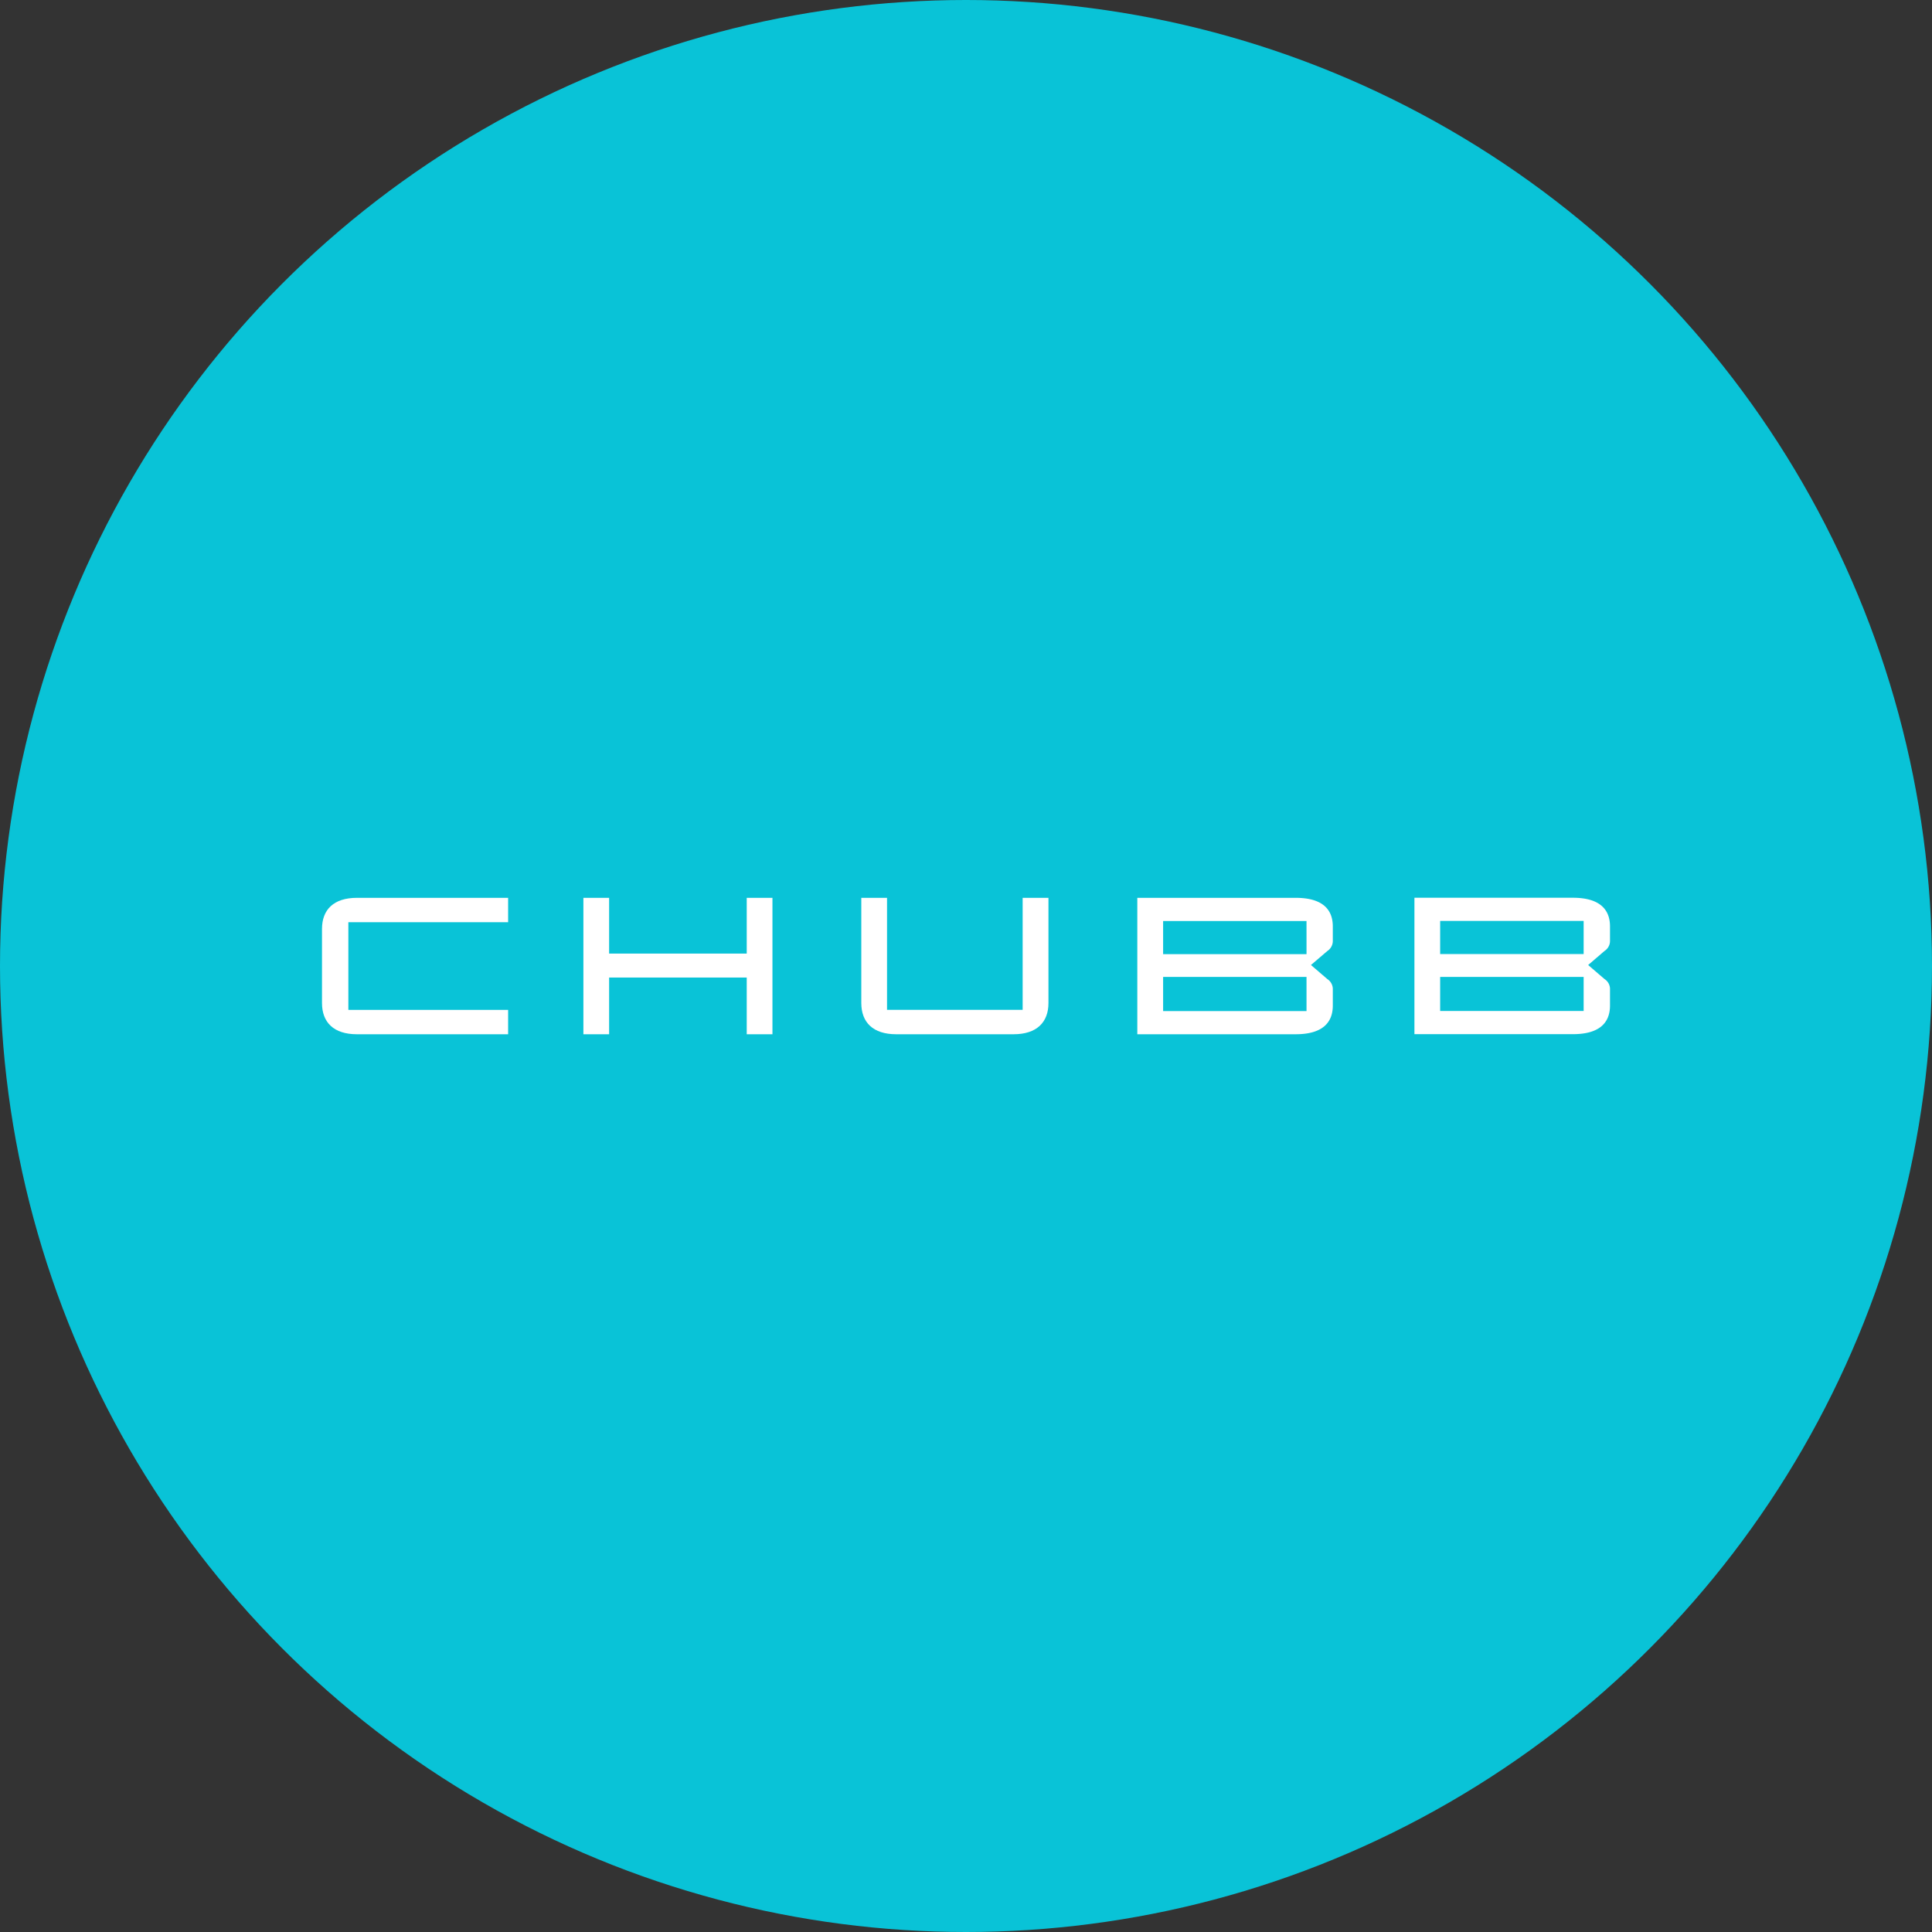 <?xml version='1.0' encoding='utf-8'?>
<svg xmlns="http://www.w3.org/2000/svg" viewBox="0 0 300 300" width="300" height="300">
  <rect x="0" y="0" width="300" height="300" fill="#333333" stroke="none"/>
  <defs><clipPath id="bz_circular_clip"><circle cx="150.0" cy="150.0" r="150.0" /></clipPath></defs><g clip-path="url(#bz_circular_clip)"><rect width="300" height="300" fill="#09c3d7" />
  <g>
    <path d="M158.797,156.812H137.738V139.415h-3.995v16.337c0,2.996,1.812,4.846,5.425,4.846h18.211c3.6,0,5.425-1.85,5.425-4.846V139.415h-4.007Z" fill="#fff" />
    <polygon points="115.952 148.07 94.584 148.07 94.584 139.415 90.589 139.415 90.589 160.597 94.584 160.597 94.584 151.794 115.952 151.794 115.952 160.597 119.946 160.597 119.946 139.415 115.952 139.415 115.952 148.07" fill="#fff" />
    <path d="M50,144.248v11.504c0,2.996,1.812,4.846,5.425,4.846H78.901v-3.785H54.093V143.2H78.901V139.415H55.425C51.812,139.415,50,141.252,50,144.248Z" fill="#fff" />
    <path d="M201.199,139.415H176.601v21.182h24.598c3.946,0,5.758-1.64,5.758-4.451v-2.478a1.856,1.856,0,0,0-.851-1.64l-2.54-2.182,2.54-2.17a1.87,1.87,0,0,0,.851-1.64v-2.182C206.957,141.042,205.145,139.415,201.199,139.415Zm1.677,17.582H180.608v-5.302h22.267Zm0-8.84H180.608v-5.141h22.267Z" fill="#fff" />
    <path d="M244.242,139.403h-24.61V160.585h24.61c3.946,0,5.758-1.627,5.758-4.451v-2.478a1.836,1.836,0,0,0-.851-1.628l-2.54-2.182,2.54-2.182A1.85,1.85,0,0,0,250,146.036v-2.182C250,141.042,248.188,139.403,244.242,139.403Zm1.665,17.582h-22.28v-5.29h22.28Zm0-8.84h-22.28v-5.141h22.28Z" fill="#fff" />
  </g>
</g></svg>